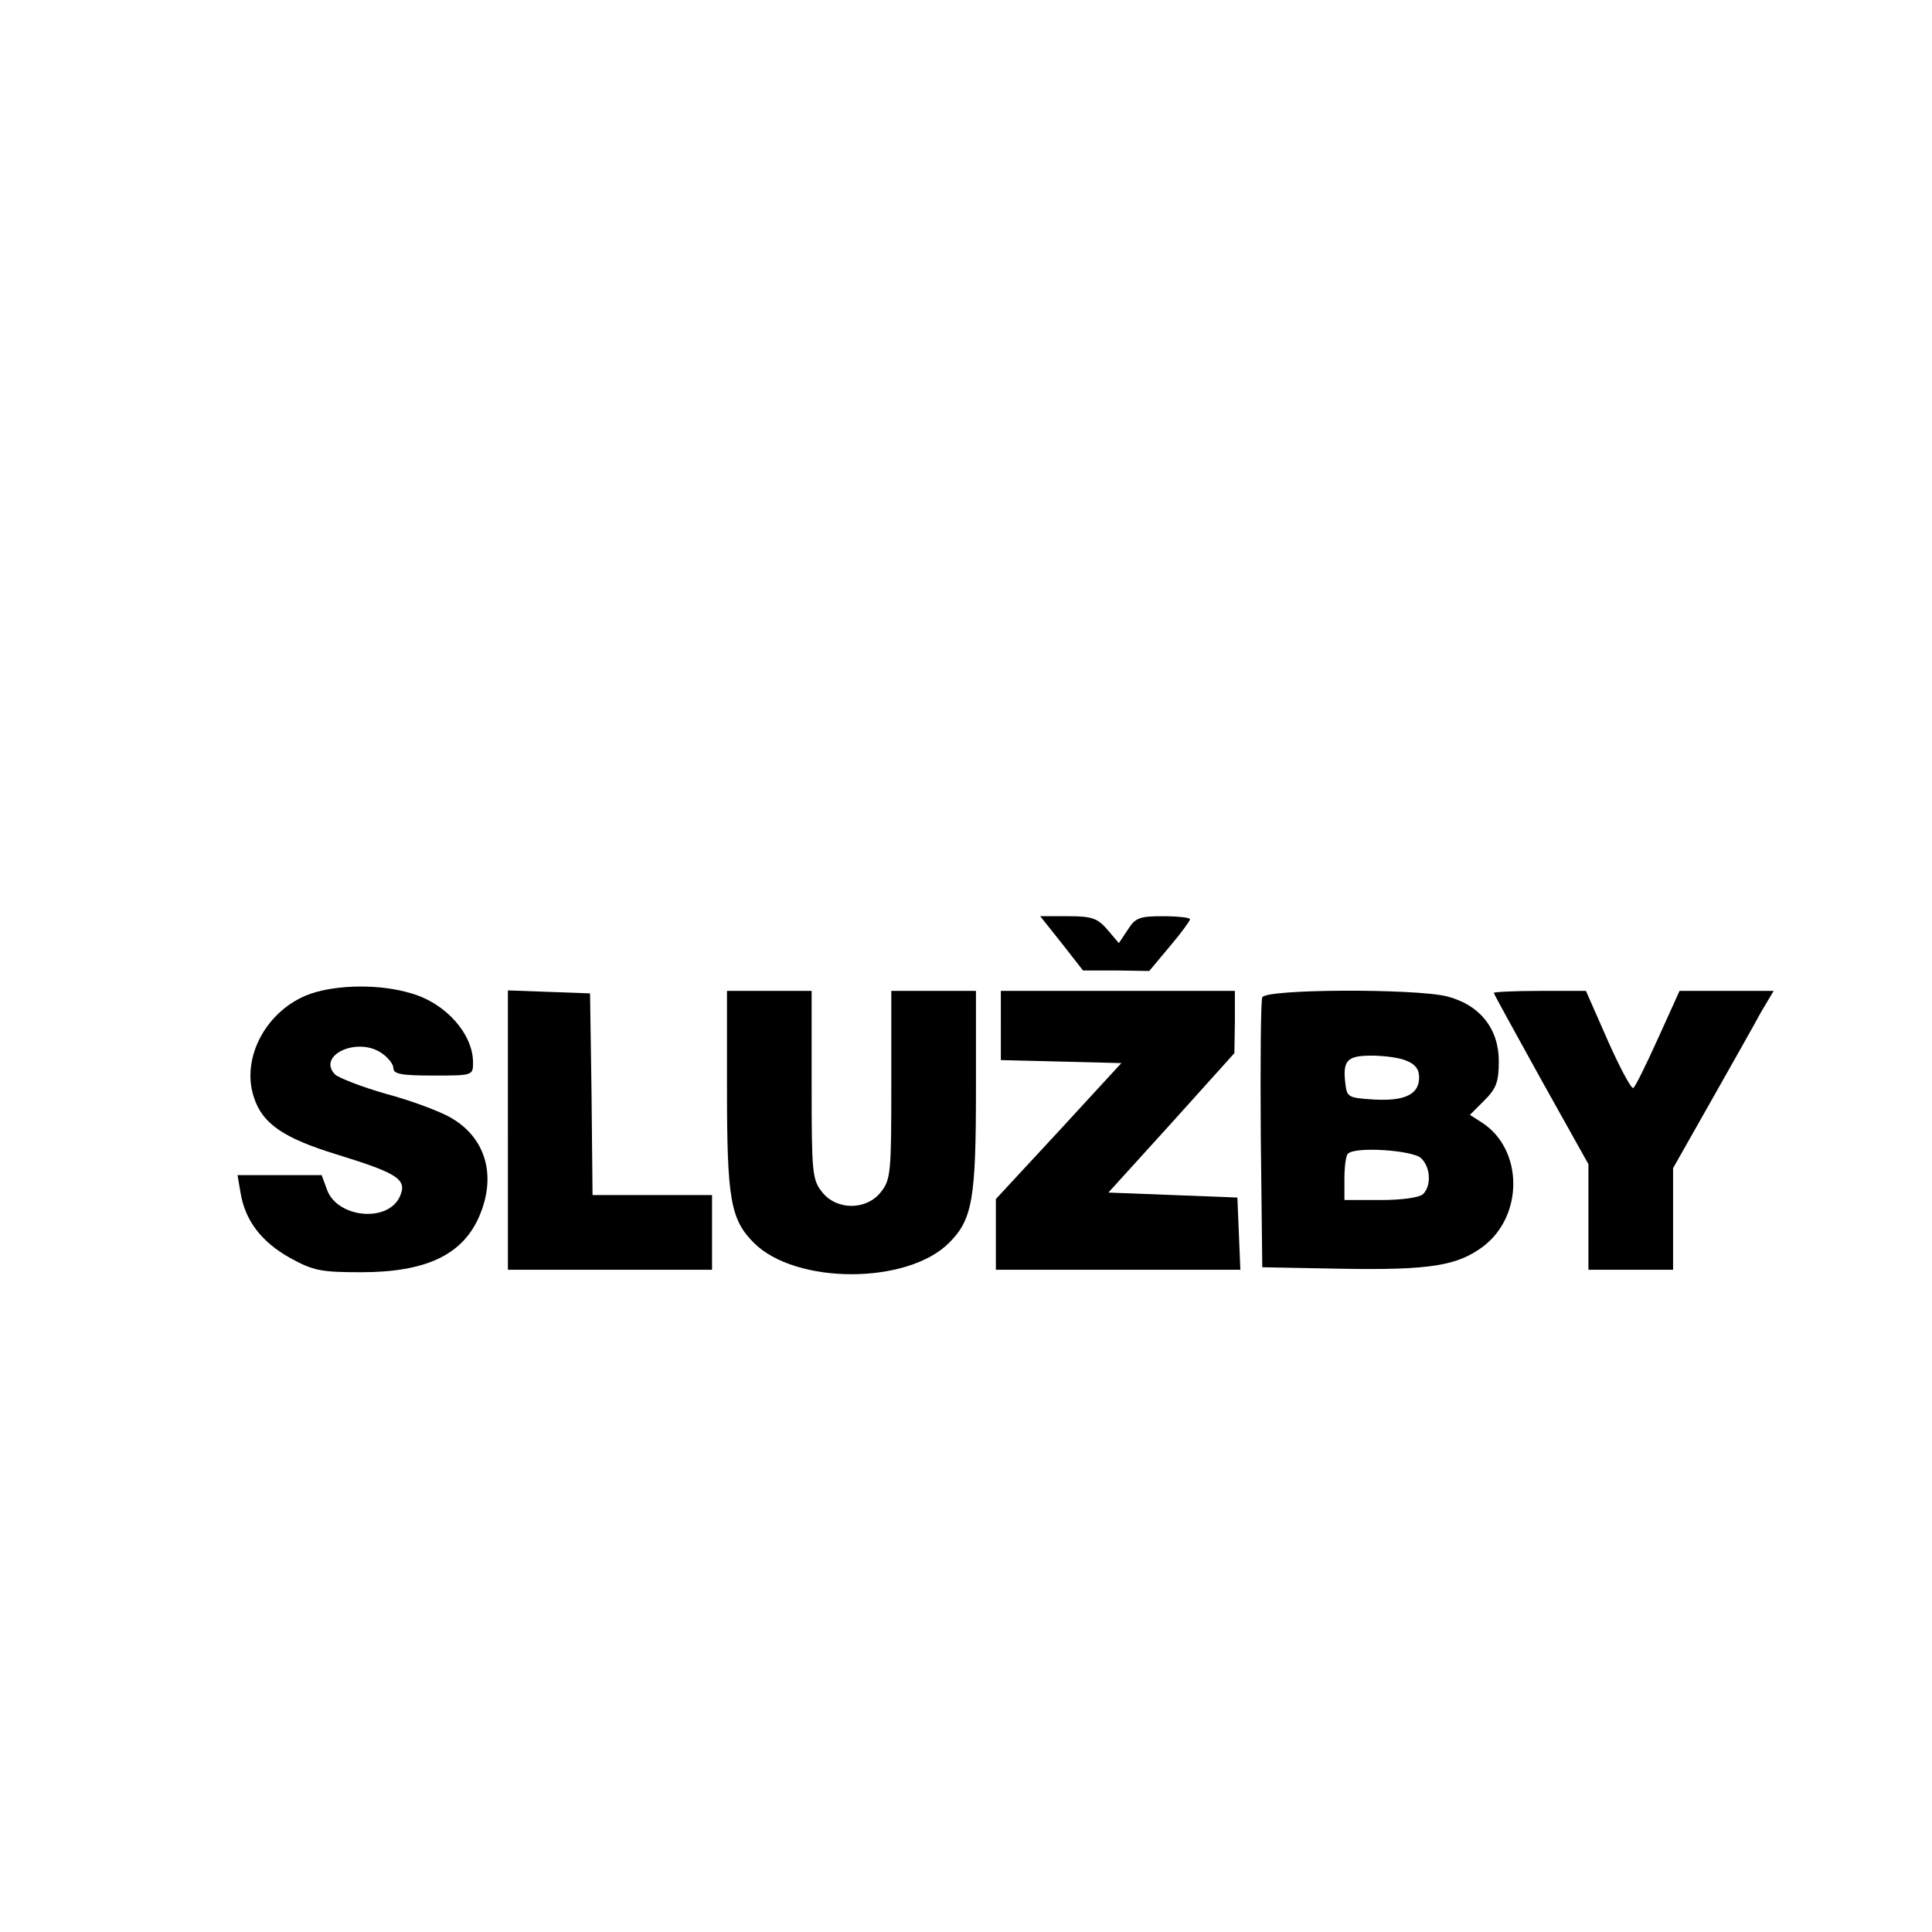 <?xml version="1.0" standalone="no"?>
<!DOCTYPE svg PUBLIC "-//W3C//DTD SVG 20010904//EN"
 "http://www.w3.org/TR/2001/REC-SVG-20010904/DTD/svg10.dtd">
<svg version="1.0" xmlns="http://www.w3.org/2000/svg"
 width="388pt" height="388pt" viewBox="0 0 388 388"
 preserveAspectRatio="xMidYMid meet">
<g transform="translate(0,388) scale(0.1,-0.1)"
fill="#000000" stroke="none">
<path d="M2132 1986 l43 -55 67 0 66 -1 41 49 c23 27 41 52 41 55 0 3 -24 6
-54 6 -47 0 -56 -3 -71 -27 l-18 -27 -23 27 c-20 23 -31 27 -79 27 l-56 0 43
-54z"/>
<path d="M623 1884 c-87 -31 -140 -128 -113 -208 17 -53 60 -82 168 -115 123
-38 140 -50 125 -84 -24 -53 -125 -43 -146 13 l-11 30 -85 0 -84 0 6 -35 c9
-56 42 -99 99 -131 47 -26 63 -29 143 -29 129 0 202 34 236 109 37 82 16 160
-55 201 -22 13 -81 35 -130 48 -49 14 -95 32 -103 39 -37 38 43 76 92 44 14
-9 25 -23 25 -31 0 -12 16 -15 80 -15 79 0 80 0 80 26 0 57 -54 119 -124 139
-62 19 -148 18 -203 -1z"/>
<path d="M1020 1610 l0 -280 205 0 205 0 0 75 0 75 -120 0 -120 0 -2 203 -3
202 -82 3 -83 3 0 -281z"/>
<path d="M1460 1693 c0 -221 7 -262 54 -309 84 -84 308 -84 392 0 47 47 54 88
54 309 l0 197 -85 0 -85 0 0 -189 c0 -175 -1 -190 -21 -215 -29 -37 -89 -37
-118 0 -20 25 -21 40 -21 215 l0 189 -85 0 -85 0 0 -197z"/>
<path d="M2010 1820 l0 -69 121 -3 121 -3 -126 -137 -126 -136 0 -71 0 -71
245 0 246 0 -3 73 -3 72 -129 5 -130 5 127 140 126 140 1 63 0 62 -235 0 -235
0 0 -70z"/>
<path d="M2535 1877 c-3 -7 -4 -131 -3 -277 l3 -265 160 -3 c177 -3 232 6 284
45 81 62 80 194 -2 248 l-25 16 29 29 c24 24 29 37 29 79 0 65 -38 113 -104
130 -65 16 -365 15 -371 -2z m289 -127 c18 -7 26 -17 26 -34 0 -34 -29 -48
-93 -44 -49 3 -52 5 -55 31 -6 47 3 57 52 57 25 0 56 -4 70 -10z m30 -196 c19
-18 21 -55 4 -72 -7 -7 -42 -12 -85 -12 l-73 0 0 43 c0 24 3 47 7 50 14 15
131 7 147 -9z"/>
<path d="M3000 1886 c0 -2 43 -80 95 -174 l95 -170 0 -106 0 -106 85 0 85 0 0
102 0 102 77 136 c42 74 87 154 100 178 l25 42 -95 0 -94 0 -43 -95 c-24 -53
-46 -98 -50 -100 -4 -2 -27 41 -51 95 l-44 100 -92 0 c-51 0 -93 -2 -93 -4z"/>
</g>
</svg>
